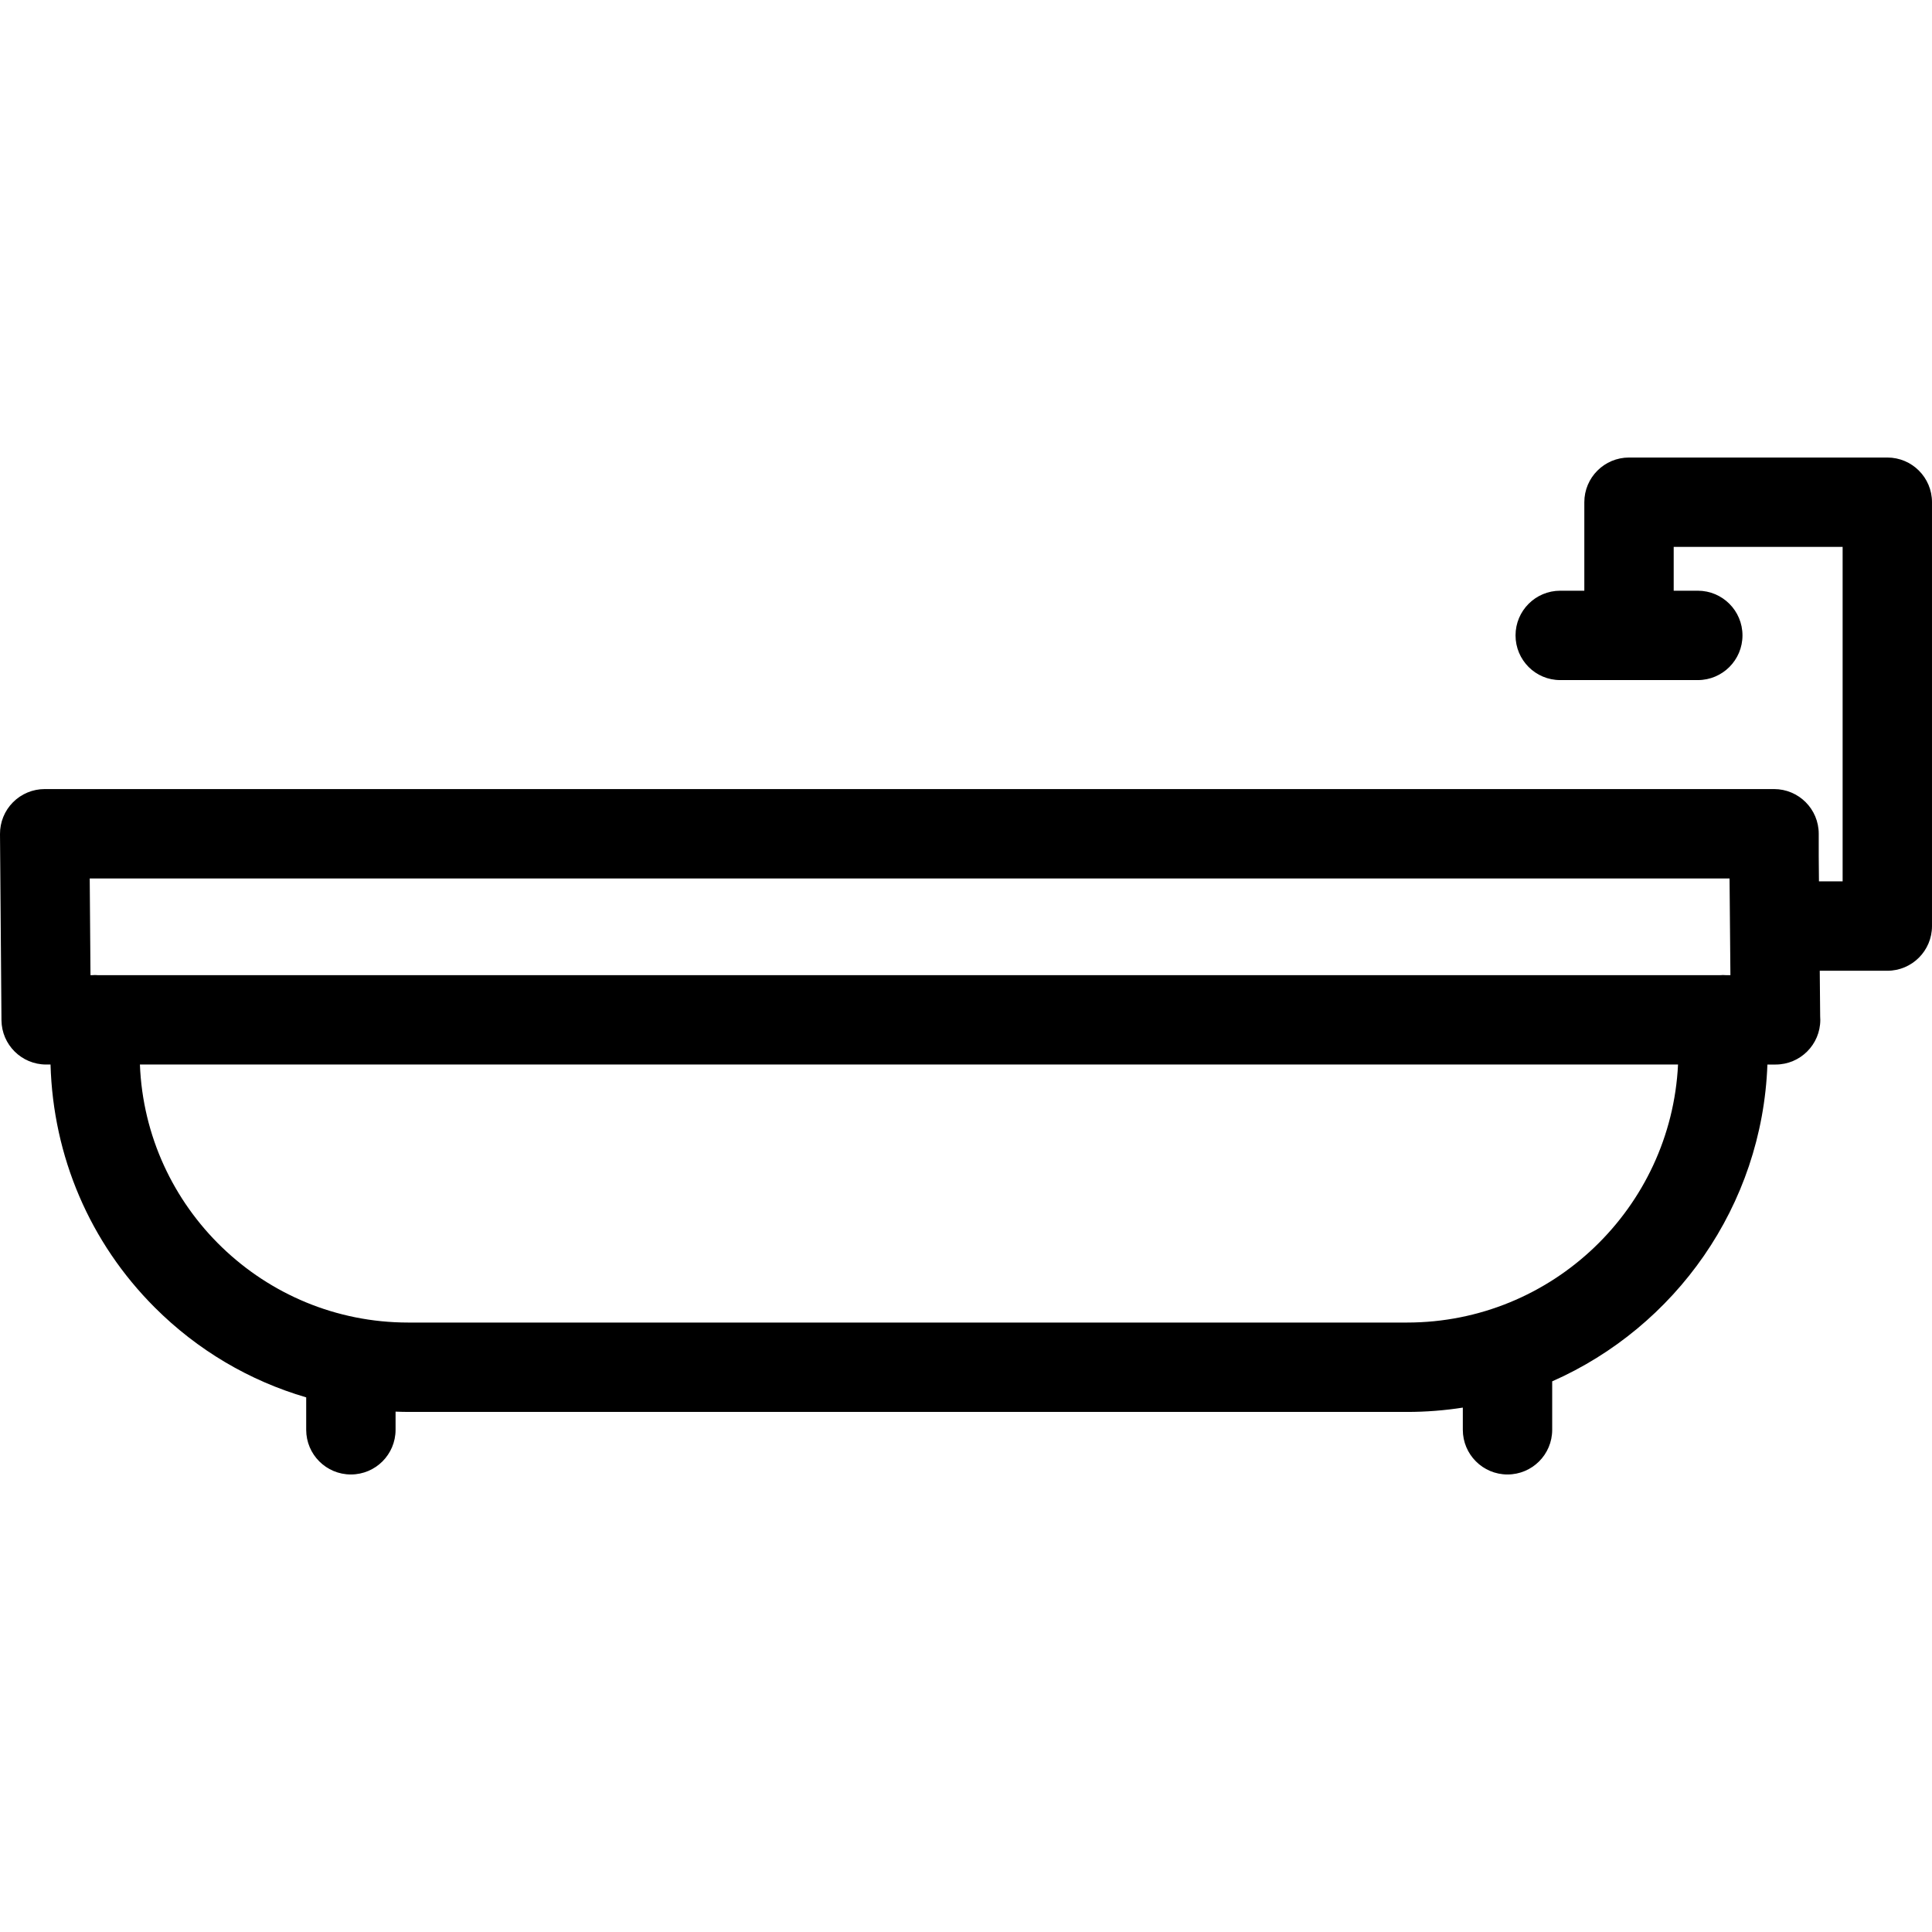 <?xml version="1.0" encoding="iso-8859-1"?>
<!-- Generator: Adobe Illustrator 19.0.0, SVG Export Plug-In . SVG Version: 6.00 Build 0)  -->
<svg version="1.1" id="Capa_1" xmlns="http://www.w3.org/2000/svg" xmlns:xlink="http://www.w3.org/1999/xlink" x="0px" y="0px"
	 viewBox="0 0 367.483 367.483" style="enable-background:new 0 0 367.483 367.483;" xml:space="preserve">
<g>
	<g>
		<path d="M358.983,87.026h-49.132c-4.694,0-8.5,3.806-8.5,8.5v16.833h-4.584c-4.694,0-8.5,3.806-8.5,8.5s3.806,8.5,8.5,8.5h26.167
			c4.694,0,8.5-3.806,8.5-8.5s-3.806-8.5-8.5-8.5h-4.583v-8.333h32.132v63.619h-4.502l-0.043-4.768v-4.289
			c0-4.694-3.806-8.5-8.5-8.5H8.5c-2.266,0-4.438,0.905-6.034,2.513C0.87,154.21-0.017,156.389,0,158.655l0.279,35.394
			c0.037,4.668,3.832,8.433,8.5,8.433H9.61c0.496,17.518,7.477,33.863,19.823,46.208c8.135,8.135,18.009,13.94,28.808,17.101v6.167
			c0,4.694,3.806,8.5,8.5,8.5c4.694,0,8.5-3.806,8.5-8.5v-3.455c0.798,0.027,1.595,0.058,2.397,0.058h190.004
			c3.604,0,7.143-0.283,10.599-0.822v4.219c0,4.694,3.806,8.5,8.5,8.5s8.5-3.806,8.5-8.5v-9.214
			c23.388-10.323,39.955-33.331,40.936-60.261h1.54c0.008,0,0.015,0,0.02,0c4.695,0,8.5-3.806,8.5-8.5
			c0-0.224-0.008-0.445-0.025-0.665l-0.078-8.672h12.849c4.694,0,8.5-3.806,8.5-8.5v-80.62
			C367.483,90.831,363.677,87.026,358.983,87.026z M328.975,167.088l0.165,18.394h-0.915c-0.161-0.009-0.32-0.024-0.484-0.024
			s-0.323,0.015-0.484,0.024H18.546c-0.161-0.009-0.32-0.024-0.484-0.024s-0.323,0.015-0.484,0.024h-0.366l-0.146-18.394H328.975z
			 M267.643,251.56H77.639c-27.493,0-49.971-21.839-51.026-49.079h292.564C317.856,229.767,295.248,251.56,267.643,251.56z"/>
	</g>
	<g>
	</g>
	<g>
	</g>
	<g>
	</g>
	<g>
	</g>
	<g>
	</g>
	<g>
	</g>
	<g>
	</g>
	<g>
	</g>
	<g>
	</g>
	<g>
	</g>
	<g>
	</g>
	<g>
	</g>
	<g>
	</g>
	<g>
	</g>
	<g>
	</g>
</g>
<g>
</g>
<g>
</g>
<g>
</g>
<g>
</g>
<g>
</g>
<g>
</g>
<g>
</g>
<g>
</g>
<g>
</g>
<g>
</g>
<g>
</g>
<g>
</g>
<g>
</g>
<g>
</g>
<g>
</g>
</svg>
